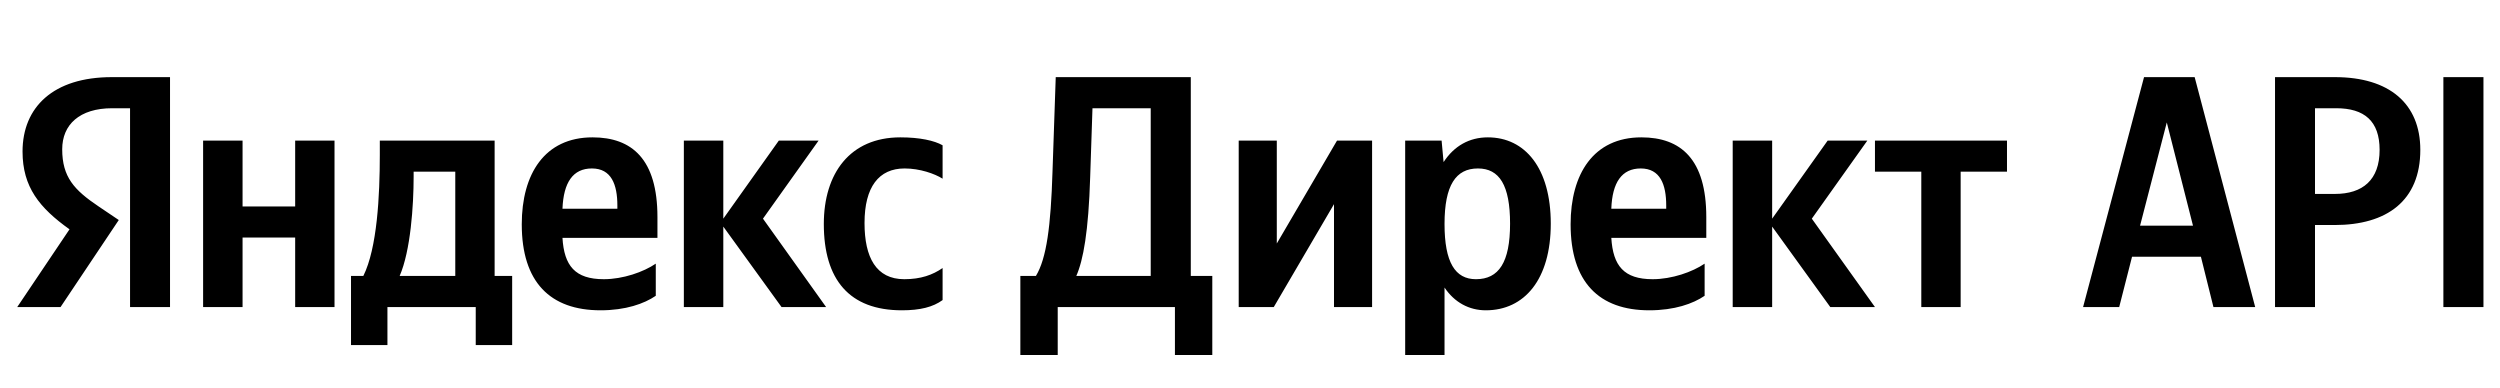 <svg xmlns="http://www.w3.org/2000/svg" xmlns:xlink="http://www.w3.org/1999/xlink" width="239.525" height="37.152"><path fill="#000" d="M12.46 29.42L16.29 29.42L16.29 7.39L10.71 7.39C5.10 7.39 2.16 10.27 2.16 14.52C2.16 17.91 3.77 19.91 6.66 21.97L1.65 29.42L5.80 29.42L11.38 21.08L9.45 19.78C7.10 18.20 5.96 16.96 5.96 14.30C5.96 11.95 7.61 10.37 10.75 10.37L12.46 10.37ZM86.41 29.73C88.16 29.73 89.39 29.42 90.31 28.75L90.31 25.68C89.36 26.34 88.22 26.75 86.64 26.75C83.94 26.75 82.83 24.66 82.83 21.37C82.83 17.91 84.20 16.14 86.67 16.14C88.13 16.14 89.55 16.64 90.31 17.12L90.31 13.92C89.52 13.47 88.13 13.16 86.26 13.16C81.44 13.16 78.93 16.61 78.93 21.46C78.93 26.79 81.37 29.73 86.41 29.73ZM62.83 28.34L62.83 25.26C61.66 26.06 59.69 26.75 57.85 26.75C55.09 26.75 54.05 25.46 53.89 22.79L62.99 22.79L62.99 20.80C62.99 15.25 60.55 13.16 56.77 13.16C52.18 13.16 49.99 16.67 49.99 21.49C49.99 27.04 52.72 29.73 57.54 29.73C59.94 29.73 61.72 29.10 62.83 28.34ZM74.88 29.42L79.15 29.42L73.10 20.95L78.43 13.47L74.62 13.47L69.30 20.95L69.30 13.47L65.52 13.47L65.52 29.42L69.30 29.42L69.30 21.71ZM49.07 26.44L47.39 26.44L47.39 13.47L36.39 13.47L36.39 14.84C36.39 18.73 36.14 23.77 34.81 26.44L33.63 26.44L33.63 33.06L37.12 33.06L37.12 29.42L45.58 29.42L45.58 33.06L49.07 33.06ZM28.28 13.47L28.28 19.78L23.24 19.78L23.24 13.47L19.46 13.47L19.46 29.42L23.24 29.42L23.24 22.76L28.28 22.76L28.28 29.42L32.05 29.42L32.05 13.47ZM56.71 16.14C58.58 16.14 59.15 17.69 59.15 19.69L59.15 20.00L53.89 20.00C53.99 17.47 54.90 16.14 56.71 16.14ZM43.62 26.44L38.29 26.44C39.34 24.03 39.63 19.69 39.63 16.93L39.63 16.45L43.62 16.45ZM101.34 34.01L101.34 29.42L112.57 29.42L112.57 34.01L116.15 34.01L116.15 26.44L114.09 26.44L114.09 7.39L101.15 7.39L100.84 16.45C100.68 21.68 100.27 24.76 99.25 26.44L97.76 26.44L97.76 34.01ZM104.45 16.96L104.67 10.37L110.25 10.37L110.25 26.44L103.12 26.44C103.79 24.92 104.29 22.19 104.45 16.96ZM118.68 13.47L118.68 29.42L122.04 29.42L127.81 19.56L127.81 29.42L131.46 29.42L131.46 13.47L128.10 13.47L122.33 23.33L122.33 13.47ZM138.12 13.47L134.63 13.47L134.63 34.01L138.40 34.01L138.40 27.55C139.35 28.97 140.75 29.73 142.36 29.73C146.04 29.73 148.58 26.79 148.58 21.43C148.58 16.10 146.11 13.16 142.55 13.16C140.78 13.16 139.32 13.98 138.31 15.53ZM141.41 26.75C139.42 26.75 138.40 25.14 138.40 21.46C138.40 17.75 139.48 16.14 141.60 16.14C143.66 16.14 144.68 17.75 144.68 21.43C144.68 25.14 143.60 26.75 141.41 26.75ZM163.32 28.34L163.32 25.26C162.15 26.06 160.18 26.75 158.34 26.75C155.58 26.75 154.54 25.46 154.38 22.79L163.48 22.79L163.48 20.80C163.48 15.25 161.04 13.16 157.26 13.16C152.67 13.16 150.48 16.67 150.48 21.49C150.48 27.04 153.21 29.73 158.02 29.73C160.43 29.73 162.21 29.10 163.32 28.34ZM157.20 16.14C159.07 16.14 159.64 17.69 159.64 19.69L159.64 20.00L154.38 20.00C154.47 17.47 155.39 16.14 157.20 16.14ZM175.36 29.42L179.64 29.42L173.59 20.95L178.91 13.47L175.11 13.47L169.79 20.95L169.79 13.47L166.01 13.47L166.01 29.42L169.79 29.42L169.79 21.71ZM192.29 16.45L192.29 13.47L179.64 13.47L179.64 16.45L184.08 16.45L184.08 29.42L187.85 29.42L187.85 16.45ZM216.07 29.42L210.27 7.39L205.42 7.39L199.58 29.42L203.04 29.42L204.27 24.60L210.87 24.60L212.07 29.42ZM205.04 21.62L207.60 11.73L210.11 21.62ZM217.97 7.39L217.97 29.42L221.80 29.42L221.80 21.56L223.68 21.56C228.68 21.56 231.89 19.24 231.89 14.36C231.89 9.92 228.91 7.39 223.71 7.39ZM223.71 18.58L221.80 18.58L221.80 10.37L223.83 10.37C226.53 10.37 227.99 11.60 227.99 14.36C227.99 17.24 226.37 18.58 223.71 18.58ZM234.10 7.39L234.10 29.42L237.94 29.42L237.94 7.39Z"/></svg>